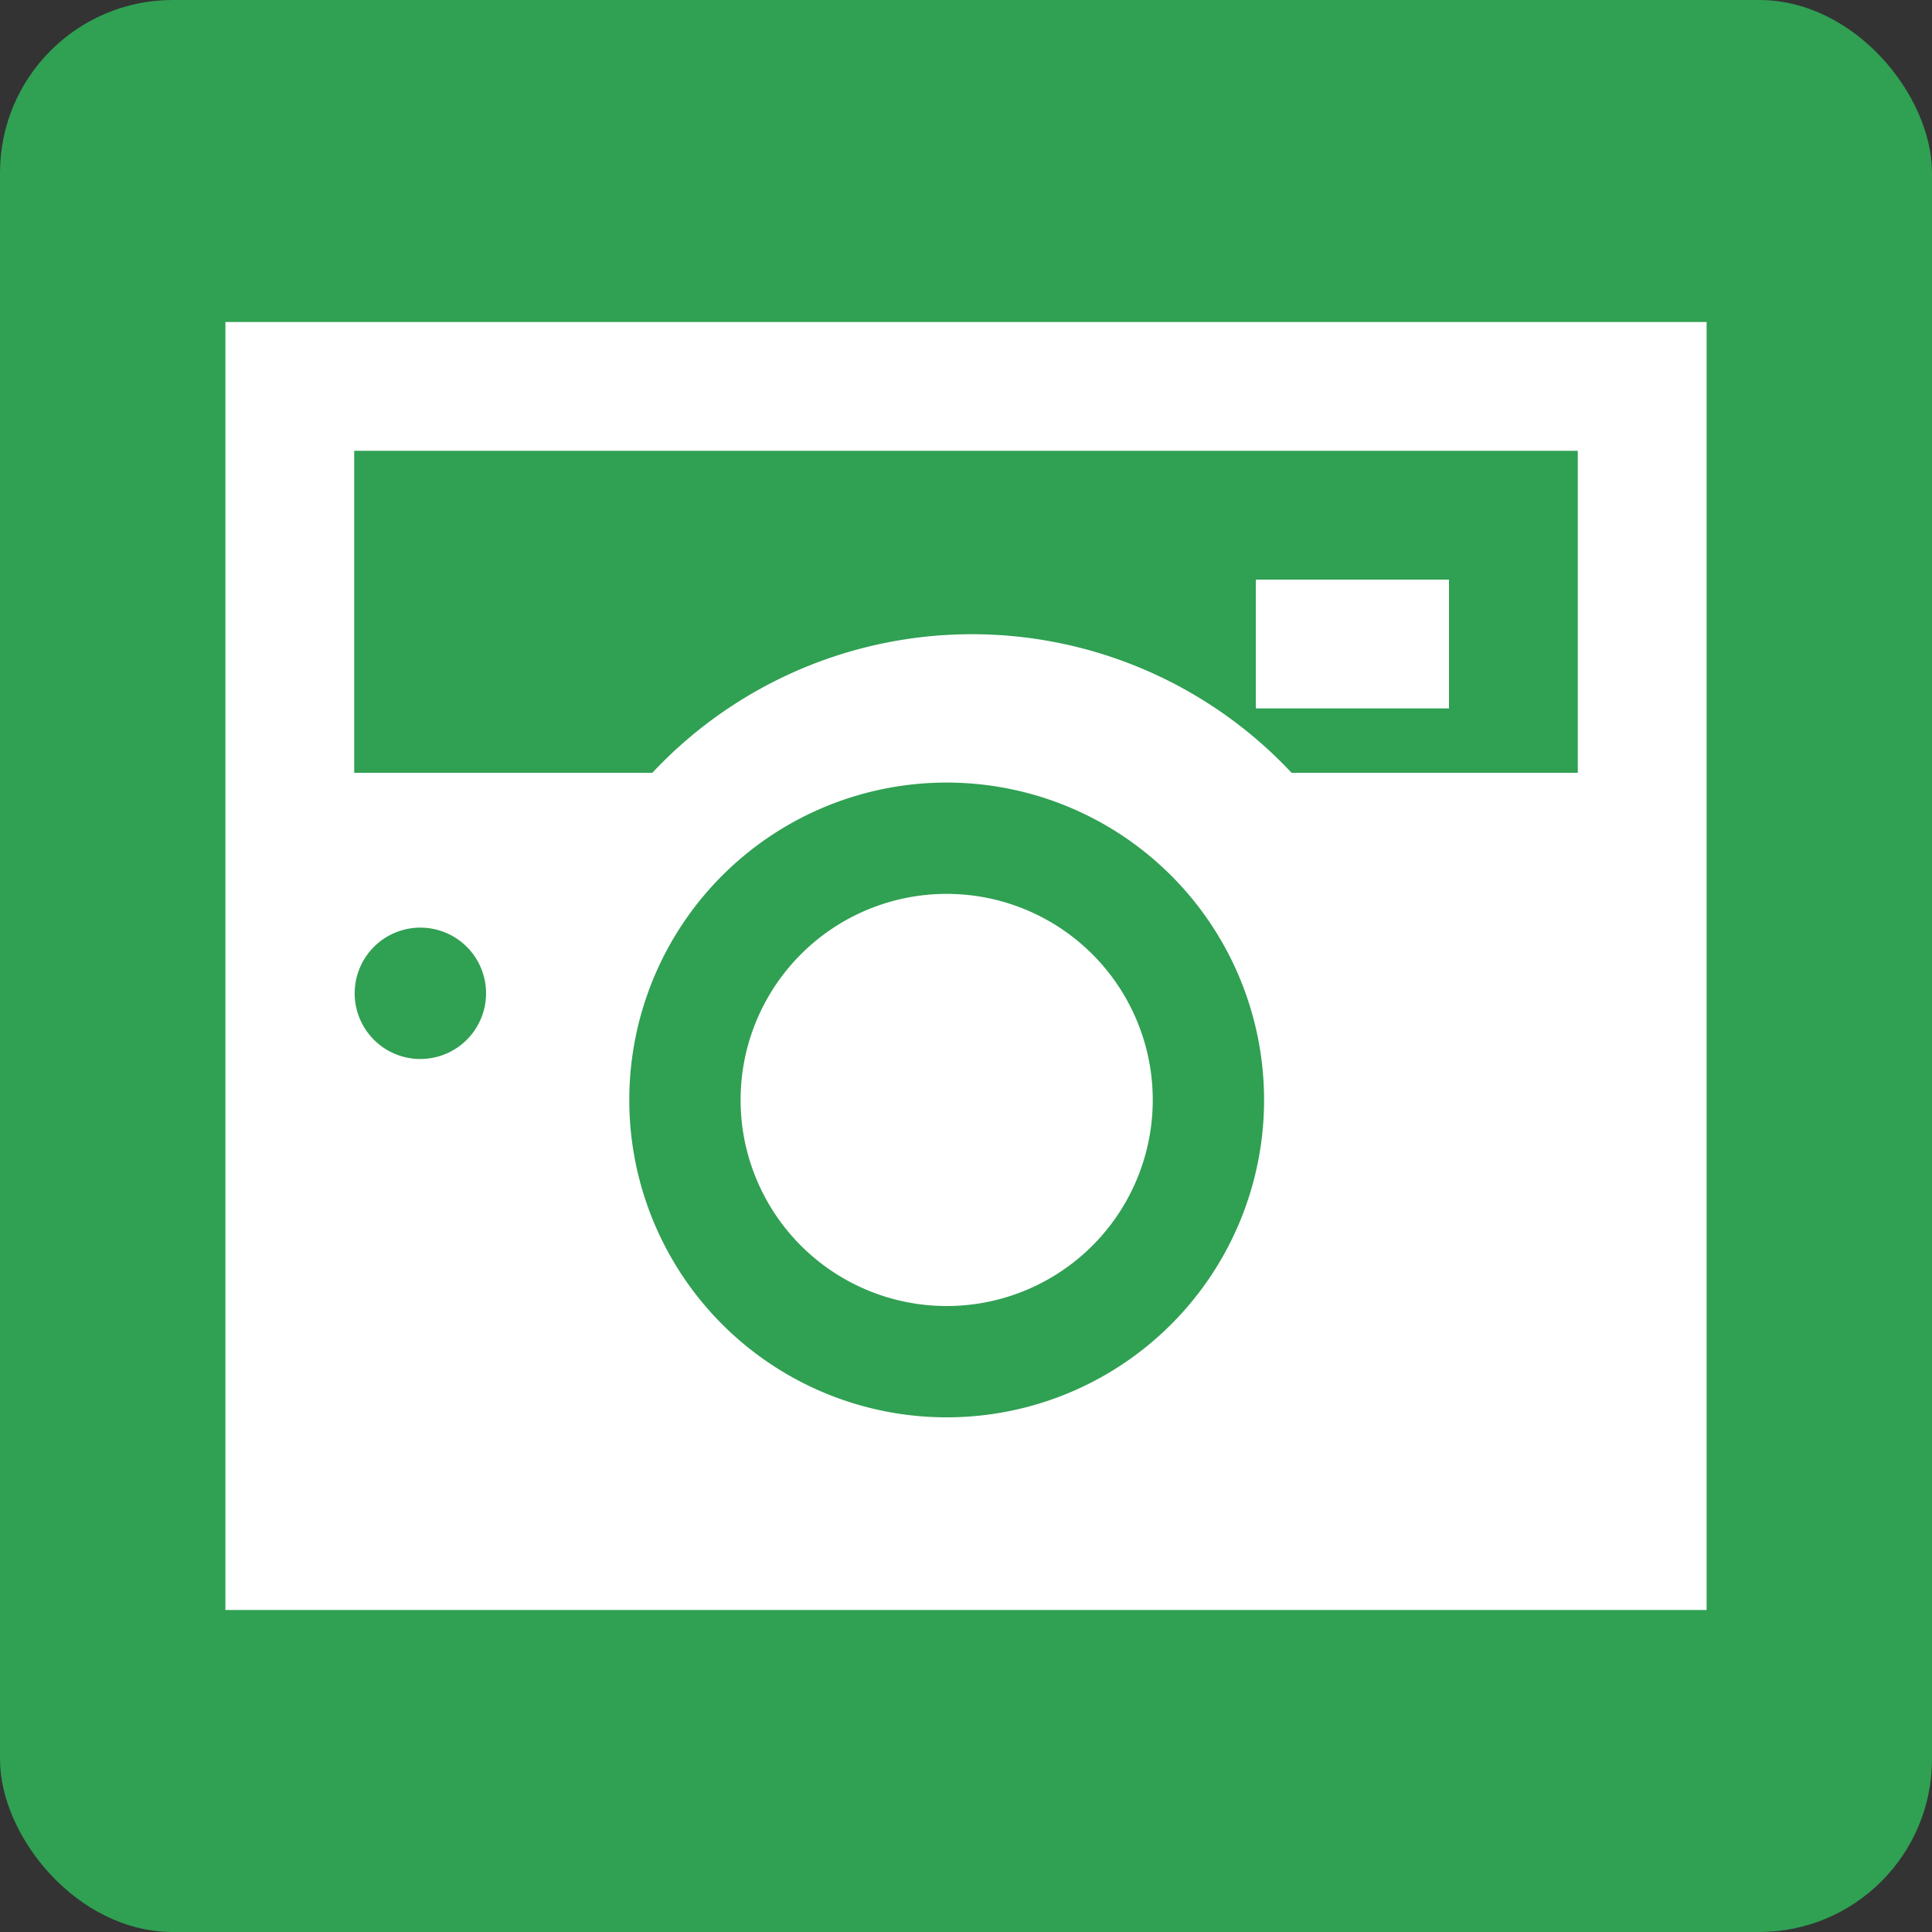 <svg xmlns="http://www.w3.org/2000/svg" width="36" height="36" viewBox="0 0 36 36">
  <rect x="0" y="0" width="36" height="36" fill="#333333" stroke="none"/>
  <g id="icon_cam" transform="translate(-32 -218)">
    <rect id="長方形_19" data-name="長方形 19" width="36" height="36" rx="3.22" transform="translate(32 218)" fill="#30a053"/>
    <g id="グループ_29" data-name="グループ 29">
      <rect id="長方形_20" data-name="長方形 20" width="3.6" height="2.4" transform="translate(55.4 228.8)" fill="#fff"/>
      <path id="パス_39" data-name="パス 39" d="M49.64,234.656a3.84,3.84,0,1,0,3.84,3.841A3.841,3.841,0,0,0,49.64,234.656Z" fill="#fff"/>
      <path id="パス_40" data-name="パス 40" d="M36.2,224v24H63.8V224Zm3.634,13.733a1.224,1.224,0,1,1,1.223-1.224A1.225,1.225,0,0,1,39.834,237.733Zm9.806,6.677a5.914,5.914,0,1,1,5.914-5.913A5.913,5.913,0,0,1,49.64,244.41ZM61.4,232.4H56.067a8.16,8.16,0,0,0-11.912,0H38.6v-6H61.4Z" fill="#fff"/>
    </g>
  </g>
</svg>
